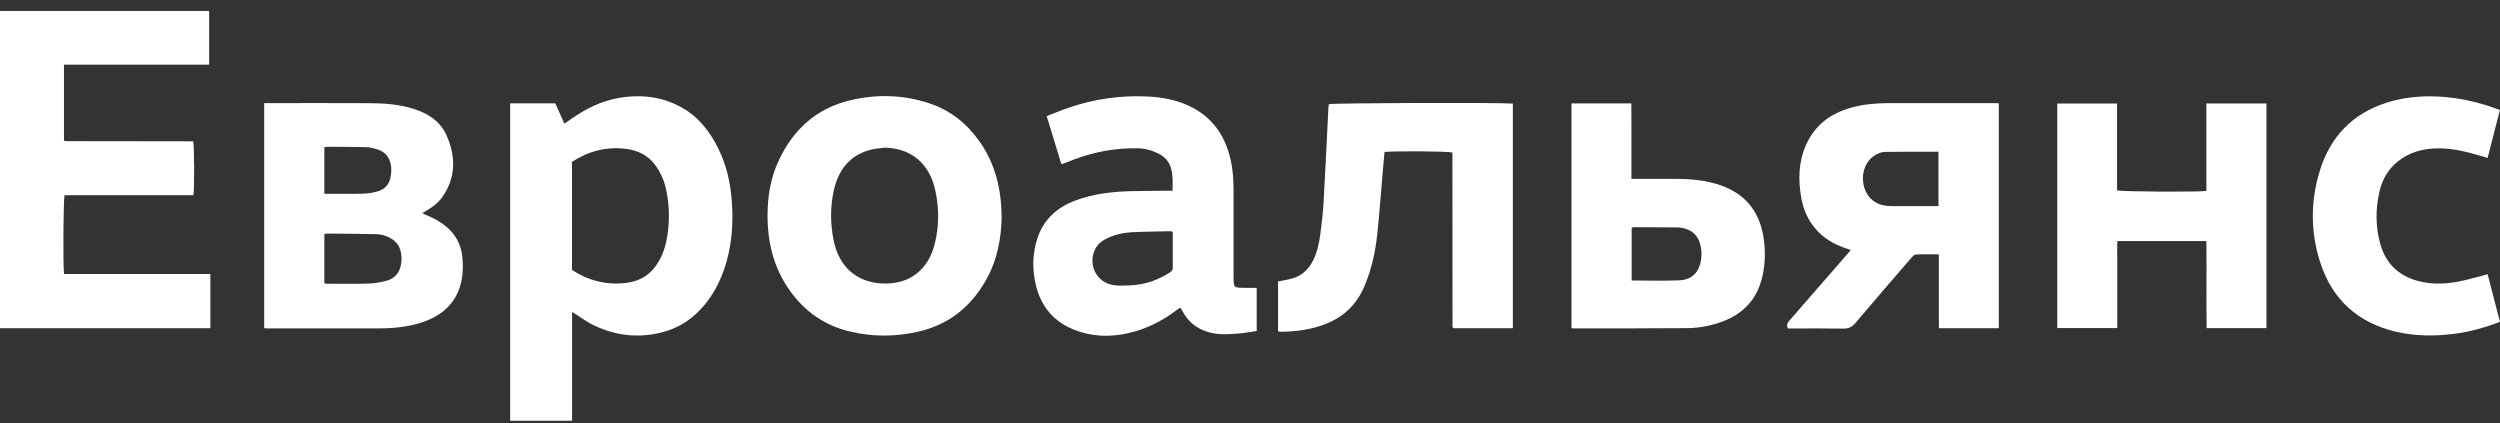 <svg width="183" height="31" viewBox="0 0 183 31" fill="none" xmlns="http://www.w3.org/2000/svg">
<rect x="0" y="0" width="183" height="31" fill="#333333" stroke="none"/>
<g clip-path="url(#clip0_2437_4167)">
<path d="M15.401 24.023H0V0.8H15.309V4.733H4.682V10.272C4.682 10.272 4.692 10.286 4.702 10.292C4.712 10.303 4.722 10.317 4.733 10.317C4.773 10.324 4.814 10.331 4.852 10.331C7.935 10.334 11.022 10.341 14.106 10.344C14.12 10.344 14.133 10.351 14.143 10.355C14.225 10.649 14.239 13.828 14.157 14.288H4.726C4.637 14.61 4.607 19.266 4.685 20.058H15.398V24.016L15.401 24.023Z" fill="white"/>
<path d="M37.344 30.8V7.566H40.648C40.866 8.051 41.084 8.539 41.315 9.057C41.495 8.929 41.648 8.819 41.804 8.712C42.855 7.975 43.98 7.407 45.245 7.179C46.901 6.878 48.492 7.065 49.978 7.912C50.977 8.483 51.705 9.327 52.283 10.317C53.007 11.562 53.395 12.915 53.534 14.347C53.694 15.969 53.626 17.575 53.184 19.149C52.769 20.619 52.072 21.93 50.947 22.978C50.11 23.756 49.121 24.217 48.019 24.428C46.343 24.749 44.749 24.48 43.236 23.694C42.899 23.518 42.59 23.286 42.27 23.082C42.158 23.009 42.042 22.94 41.876 22.836V30.8H37.344ZM41.869 19.761C43.093 20.556 44.398 20.878 45.813 20.712C46.7 20.608 47.458 20.228 47.992 19.481C48.397 18.917 48.652 18.28 48.788 17.595C49.029 16.374 49.022 15.153 48.774 13.935C48.635 13.254 48.366 12.617 47.948 12.064C47.424 11.368 46.704 11.009 45.861 10.901C44.416 10.714 43.09 11.05 41.869 11.846V19.761Z" fill="white"/>
<path d="M19.335 7.549C19.488 7.549 19.62 7.549 19.753 7.549C22.184 7.549 24.618 7.539 27.049 7.553C28.123 7.56 29.194 7.629 30.231 7.954C31.292 8.286 32.22 8.846 32.69 9.912C33.373 11.469 33.386 13.015 32.353 14.458C32.067 14.852 31.683 15.139 31.272 15.388C31.156 15.457 31.044 15.527 30.908 15.606C31.285 15.783 31.639 15.921 31.969 16.108C32.985 16.682 33.692 17.529 33.832 18.72C34.097 20.999 33.278 22.847 30.813 23.622C29.779 23.947 28.712 24.04 27.634 24.04C24.958 24.047 22.283 24.04 19.604 24.04C19.525 24.04 19.447 24.03 19.338 24.026V7.549H19.335ZM23.738 20.736C23.823 20.75 23.874 20.768 23.925 20.768C24.945 20.768 25.961 20.792 26.981 20.757C27.437 20.743 27.899 20.66 28.341 20.536C28.837 20.394 29.184 20.044 29.32 19.519C29.422 19.124 29.422 18.73 29.313 18.336C29.208 17.959 28.984 17.678 28.657 17.474C28.314 17.263 27.933 17.149 27.535 17.139C26.328 17.111 25.118 17.108 23.911 17.097C23.86 17.097 23.809 17.121 23.741 17.139V20.736H23.738ZM23.738 14.184C24.547 14.184 25.308 14.184 26.067 14.184C26.352 14.184 26.638 14.184 26.92 14.157C27.175 14.129 27.43 14.07 27.675 13.998C28.154 13.852 28.47 13.52 28.579 13.025C28.634 12.773 28.657 12.503 28.634 12.247C28.576 11.6 28.256 11.13 27.627 10.936C27.358 10.853 27.073 10.78 26.794 10.773C25.846 10.746 24.894 10.753 23.942 10.746C23.877 10.746 23.816 10.766 23.741 10.78V14.184H23.738Z" fill="white"/>
<path d="M85.832 13.949C85.843 13.354 85.867 12.832 85.72 12.32C85.578 11.828 85.272 11.482 84.823 11.254C84.33 11.005 83.81 10.86 83.259 10.853C81.668 10.832 80.124 11.105 78.632 11.669C78.353 11.776 78.074 11.887 77.795 11.994C77.772 12.005 77.741 11.994 77.683 11.991C77.336 10.849 76.983 9.697 76.619 8.5C77.19 8.279 77.714 8.058 78.251 7.874C80.097 7.248 82.001 6.971 83.946 7.061C85.105 7.113 86.237 7.324 87.284 7.874C88.583 8.556 89.433 9.618 89.895 11.015C90.201 11.943 90.296 12.897 90.296 13.869C90.296 15.983 90.296 18.093 90.296 20.207C90.296 20.373 90.293 20.539 90.31 20.705C90.337 20.965 90.412 21.041 90.671 21.058C90.956 21.075 91.242 21.068 91.527 21.072C91.673 21.072 91.82 21.072 91.99 21.072V24.23C91.558 24.293 91.129 24.372 90.701 24.41C89.984 24.473 89.263 24.521 88.552 24.337C87.665 24.109 86.988 23.594 86.553 22.767C86.516 22.694 86.472 22.625 86.414 22.521C86.315 22.58 86.22 22.625 86.142 22.687C85.074 23.504 83.898 24.088 82.596 24.386C81.243 24.697 79.89 24.649 78.591 24.123C76.881 23.431 75.973 22.085 75.711 20.273C75.575 19.346 75.633 18.422 75.908 17.529C76.361 16.076 77.367 15.177 78.744 14.668C80.049 14.184 81.406 14.028 82.783 13.994C83.64 13.973 84.493 13.97 85.35 13.963C85.496 13.963 85.642 13.963 85.832 13.963V13.949ZM85.843 16.969C85.741 16.945 85.703 16.927 85.666 16.927C84.728 16.948 83.789 16.952 82.854 17C82.273 17.031 81.695 17.149 81.154 17.391C80.75 17.571 80.386 17.803 80.175 18.221C79.607 19.346 80.257 20.681 81.494 20.868C81.919 20.933 82.361 20.906 82.793 20.885C83.83 20.833 84.782 20.498 85.659 19.927C85.788 19.84 85.85 19.747 85.846 19.591C85.839 19.218 85.846 18.844 85.846 18.474C85.846 17.979 85.846 17.481 85.846 16.969H85.843Z" fill="white"/>
<path d="M146.312 7.563V24.023H141.93C141.916 23.442 141.923 22.854 141.923 22.265C141.923 21.657 141.923 21.051 141.923 20.442V18.619C141.335 18.619 140.781 18.605 140.23 18.63C140.121 18.633 140.002 18.765 139.917 18.865C138.547 20.453 137.17 22.037 135.817 23.642C135.562 23.943 135.307 24.061 134.916 24.054C133.706 24.03 132.495 24.044 131.288 24.044C131.142 24.044 130.996 24.044 130.87 24.044C130.738 23.75 130.88 23.587 131.027 23.418C132.183 22.096 133.335 20.771 134.488 19.446C134.804 19.086 135.117 18.723 135.477 18.305C135.273 18.232 135.117 18.173 134.957 18.118C134.165 17.831 133.461 17.409 132.9 16.755C132.329 16.09 131.999 15.319 131.849 14.458C131.622 13.14 131.649 11.846 132.203 10.604C132.863 9.127 134.032 8.283 135.542 7.871C136.415 7.632 137.306 7.553 138.204 7.549C140.815 7.542 143.422 7.549 146.034 7.549C146.112 7.549 146.193 7.556 146.309 7.563H146.312ZM141.896 15.084V11.109C140.58 11.109 139.295 11.095 138.006 11.119C137.67 11.126 137.347 11.268 137.072 11.489C136.46 11.977 136.215 12.852 136.456 13.704C136.681 14.492 137.306 15.008 138.159 15.07C138.564 15.101 138.975 15.087 139.38 15.087C140.206 15.087 141.036 15.087 141.893 15.087L141.896 15.084Z" fill="white"/>
<path d="M73.321 15.841C73.297 17.485 72.988 19.093 72.141 20.564C71.013 22.521 69.381 23.791 67.184 24.286C65.512 24.663 63.839 24.659 62.176 24.258C60.361 23.819 58.909 22.809 57.814 21.269C56.631 19.605 56.169 17.727 56.186 15.696C56.196 14.354 56.407 13.053 56.964 11.835C58.032 9.493 59.756 7.926 62.261 7.335C64.206 6.875 66.144 6.933 68.048 7.57C69.568 8.078 70.771 9.037 71.699 10.351C72.852 11.981 73.297 13.832 73.318 15.845L73.321 15.841ZM64.747 10.808C64.386 10.863 64.016 10.881 63.666 10.977C62.173 11.393 61.364 12.462 61.034 13.942C60.769 15.143 60.776 16.346 61.014 17.557C61.388 19.481 62.659 20.66 64.573 20.75C66.593 20.844 67.942 19.74 68.418 17.875C68.748 16.578 68.748 15.26 68.466 13.939C68.048 11.981 66.705 10.846 64.747 10.805V10.808Z" fill="white"/>
<path d="M165.906 7.573V24.019H161.527C161.496 21.906 161.533 19.788 161.506 17.647H154.992C154.968 18.062 154.985 18.488 154.982 18.906C154.982 19.335 154.982 19.764 154.982 20.19V24.016H150.593V7.577H154.968V13.935C155.288 14.032 160.724 14.063 161.506 13.98V7.573H165.902H165.906Z" fill="white"/>
<path d="M93.553 24.241V20.602C93.9 20.529 94.251 20.48 94.584 20.387C95.291 20.186 95.791 19.719 96.12 19.062C96.426 18.45 96.562 17.786 96.651 17.118C96.753 16.353 96.841 15.582 96.885 14.814C97.018 12.5 97.123 10.182 97.242 7.864C97.246 7.781 97.259 7.701 97.27 7.625C97.572 7.535 109.886 7.497 110.74 7.584V24.023H106.388C106.388 24.023 106.364 24.006 106.357 23.995C106.347 23.985 106.34 23.974 106.337 23.961C106.33 23.933 106.323 23.909 106.323 23.881C106.323 23.84 106.323 23.798 106.323 23.757C106.323 19.584 106.32 15.412 106.317 11.244C106.317 11.23 106.313 11.216 106.31 11.202C106.31 11.188 106.303 11.175 106.3 11.161C106.021 11.074 102.152 11.04 101.349 11.123C101.312 11.507 101.275 11.901 101.241 12.292C101.101 13.901 100.986 15.513 100.819 17.118C100.68 18.439 100.397 19.726 99.874 20.958C99.265 22.394 98.215 23.317 96.777 23.812C95.777 24.154 94.743 24.286 93.689 24.282C93.652 24.282 93.615 24.262 93.557 24.244L93.553 24.241Z" fill="white"/>
<path d="M115.034 24.019V7.57H119.413C119.426 8.49 119.416 9.41 119.42 10.327C119.42 11.233 119.42 12.143 119.42 13.095C119.59 13.095 119.722 13.095 119.851 13.095C120.83 13.095 121.81 13.088 122.785 13.095C123.877 13.101 124.954 13.209 125.991 13.579C127.861 14.246 128.868 15.61 129.119 17.581C129.228 18.425 129.208 19.263 129.038 20.093C128.691 21.809 127.688 22.94 126.08 23.538C125.254 23.843 124.397 24.009 123.527 24.019C120.756 24.044 117.981 24.037 115.211 24.04C115.16 24.04 115.105 24.03 115.027 24.019H115.034ZM119.433 20.532C120.633 20.532 121.799 20.57 122.959 20.518C123.686 20.484 124.244 20.096 124.451 19.328C124.584 18.841 124.58 18.346 124.448 17.858C124.298 17.298 123.941 16.924 123.397 16.751C123.207 16.689 123 16.651 122.799 16.647C121.742 16.634 120.684 16.634 119.627 16.63C119.566 16.63 119.505 16.654 119.437 16.672V20.532H119.433Z" fill="white"/>
<path d="M183 23.559C181.858 23.995 180.746 24.299 179.597 24.441C178.186 24.618 176.778 24.607 175.384 24.282C172.603 23.628 170.716 21.94 169.832 19.183C169.118 16.959 169.125 14.693 169.822 12.461C170.594 9.995 172.202 8.327 174.643 7.535C176.292 6.999 177.975 6.947 179.678 7.182C180.719 7.324 181.728 7.591 182.714 7.947C182.789 7.975 182.864 8.006 182.993 8.058C182.697 9.213 182.402 10.365 182.096 11.559C181.881 11.496 181.701 11.444 181.524 11.392C180.569 11.112 179.61 10.87 178.607 10.86C177.628 10.849 176.69 11.033 175.847 11.579C174.939 12.171 174.395 13.022 174.164 14.07C173.885 15.329 173.888 16.595 174.232 17.841C174.63 19.276 175.558 20.172 176.975 20.56C178.125 20.875 179.264 20.781 180.399 20.518C180.953 20.39 181.501 20.231 182.096 20.072C182.395 21.227 182.691 22.38 182.997 23.566L183 23.559Z" fill="white"/>
</g>
<defs>
<clipPath id="clip0_2437_4167">
<rect width="183" height="30" fill="white" transform="translate(0 0.8)"/>
</clipPath>
</defs>
</svg>
